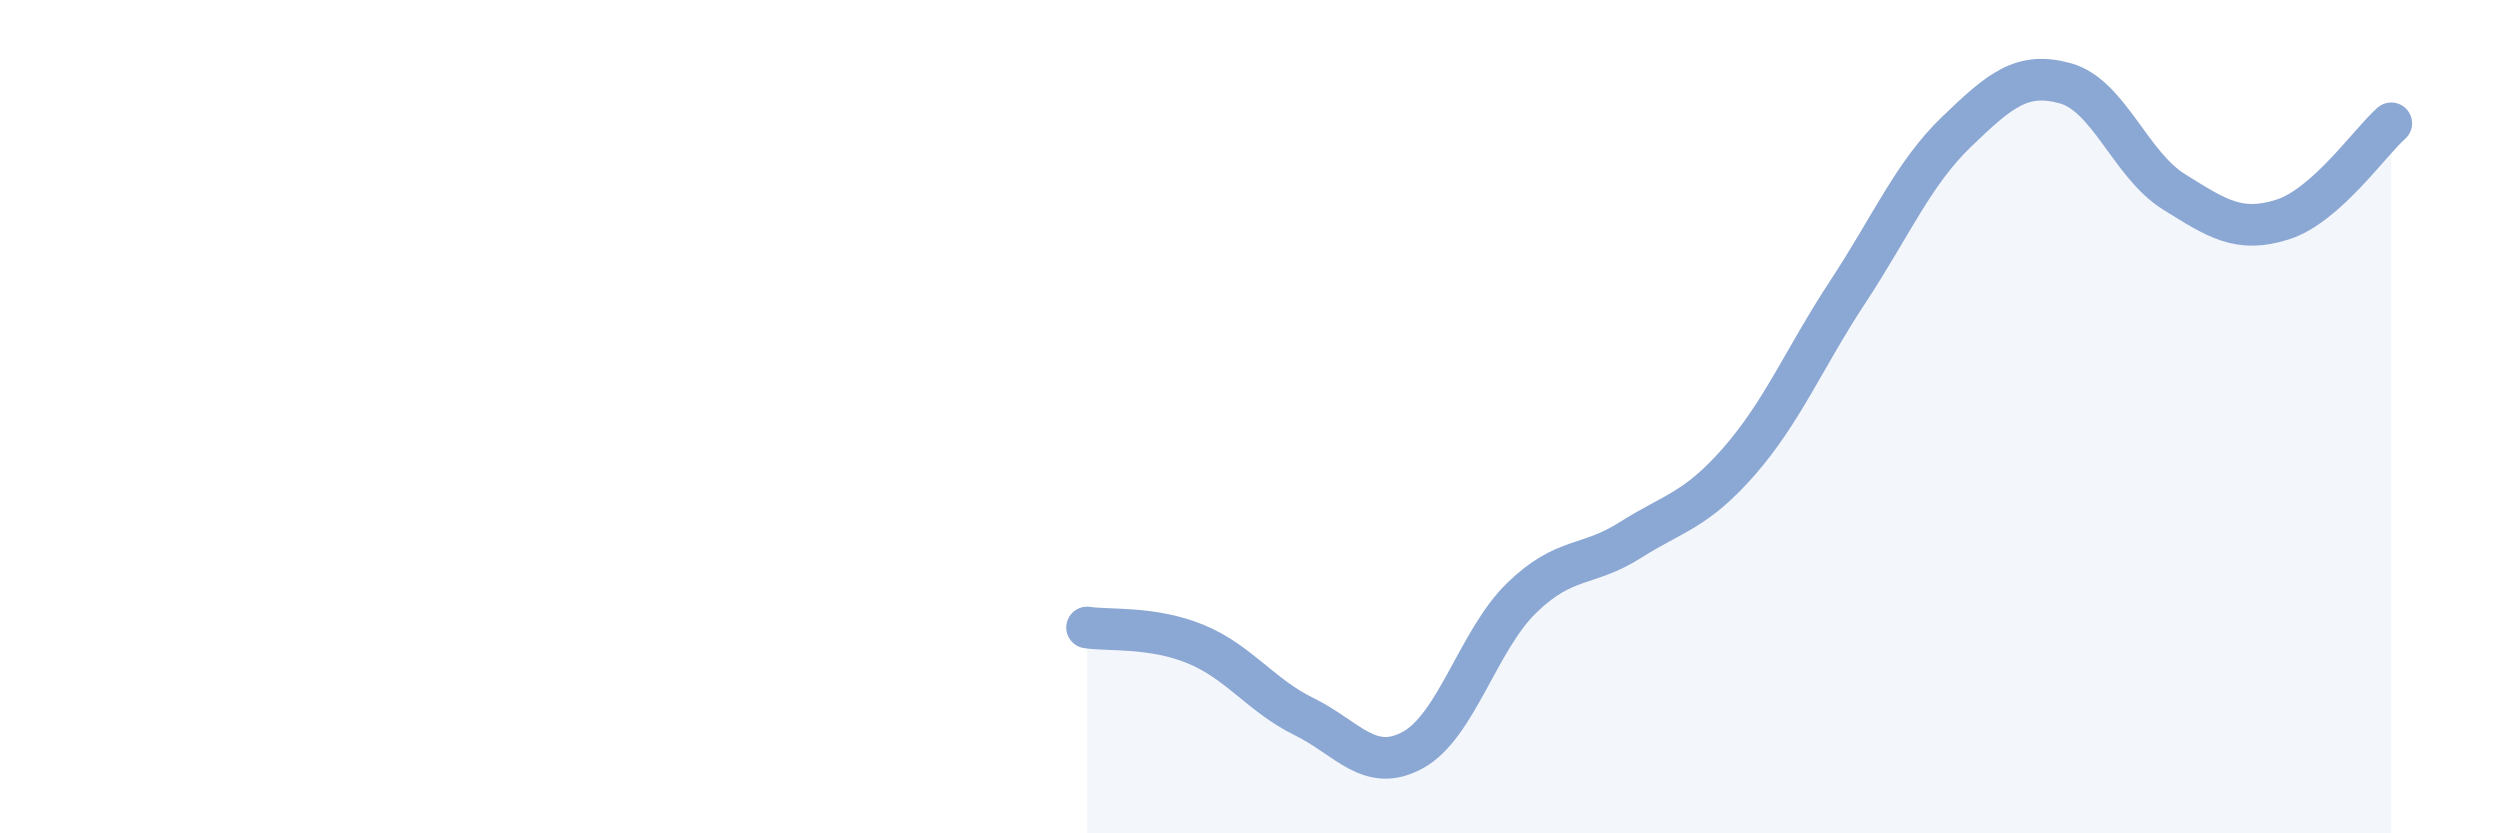 
    <svg width="60" height="20" viewBox="0 0 60 20" xmlns="http://www.w3.org/2000/svg">
      <path
        d="M 26.09,15.06 C 26.61,15.14 27.66,15.03 28.7,15.46 C 29.74,15.89 30.26,16.69 31.3,17.2 C 32.34,17.71 32.87,18.57 33.91,18 C 34.95,17.43 35.48,15.36 36.52,14.35 C 37.56,13.34 38.09,13.62 39.13,12.96 C 40.17,12.3 40.7,12.26 41.74,11.07 C 42.78,9.88 43.31,8.58 44.35,7 C 45.39,5.42 45.92,4.16 46.96,3.16 C 48,2.16 48.53,1.71 49.57,2 C 50.61,2.29 51.13,3.95 52.17,4.6 C 53.21,5.25 53.74,5.6 54.78,5.27 C 55.82,4.94 56.87,3.42 57.39,2.96L57.39 20L26.09 20Z"
        fill="#8ba7d3"
        opacity="0.1"
        stroke-linecap="round"
        stroke-linejoin="round"
      />
      <path
        d="M 26.09,15.06 C 26.61,15.14 27.66,15.03 28.7,15.46 C 29.74,15.89 30.26,16.69 31.3,17.2 C 32.34,17.71 32.87,18.57 33.91,18 C 34.95,17.43 35.48,15.36 36.52,14.35 C 37.56,13.34 38.09,13.62 39.13,12.96 C 40.17,12.3 40.7,12.26 41.74,11.07 C 42.78,9.88 43.31,8.58 44.35,7 C 45.39,5.42 45.92,4.16 46.96,3.16 C 48,2.16 48.53,1.71 49.57,2 C 50.61,2.29 51.13,3.95 52.17,4.6 C 53.21,5.25 53.74,5.6 54.78,5.27 C 55.82,4.94 56.87,3.42 57.39,2.96"
        stroke="#8ba7d3"
        stroke-width="1"
        fill="none"
        stroke-linecap="round"
        stroke-linejoin="round"
      />
    </svg>
  